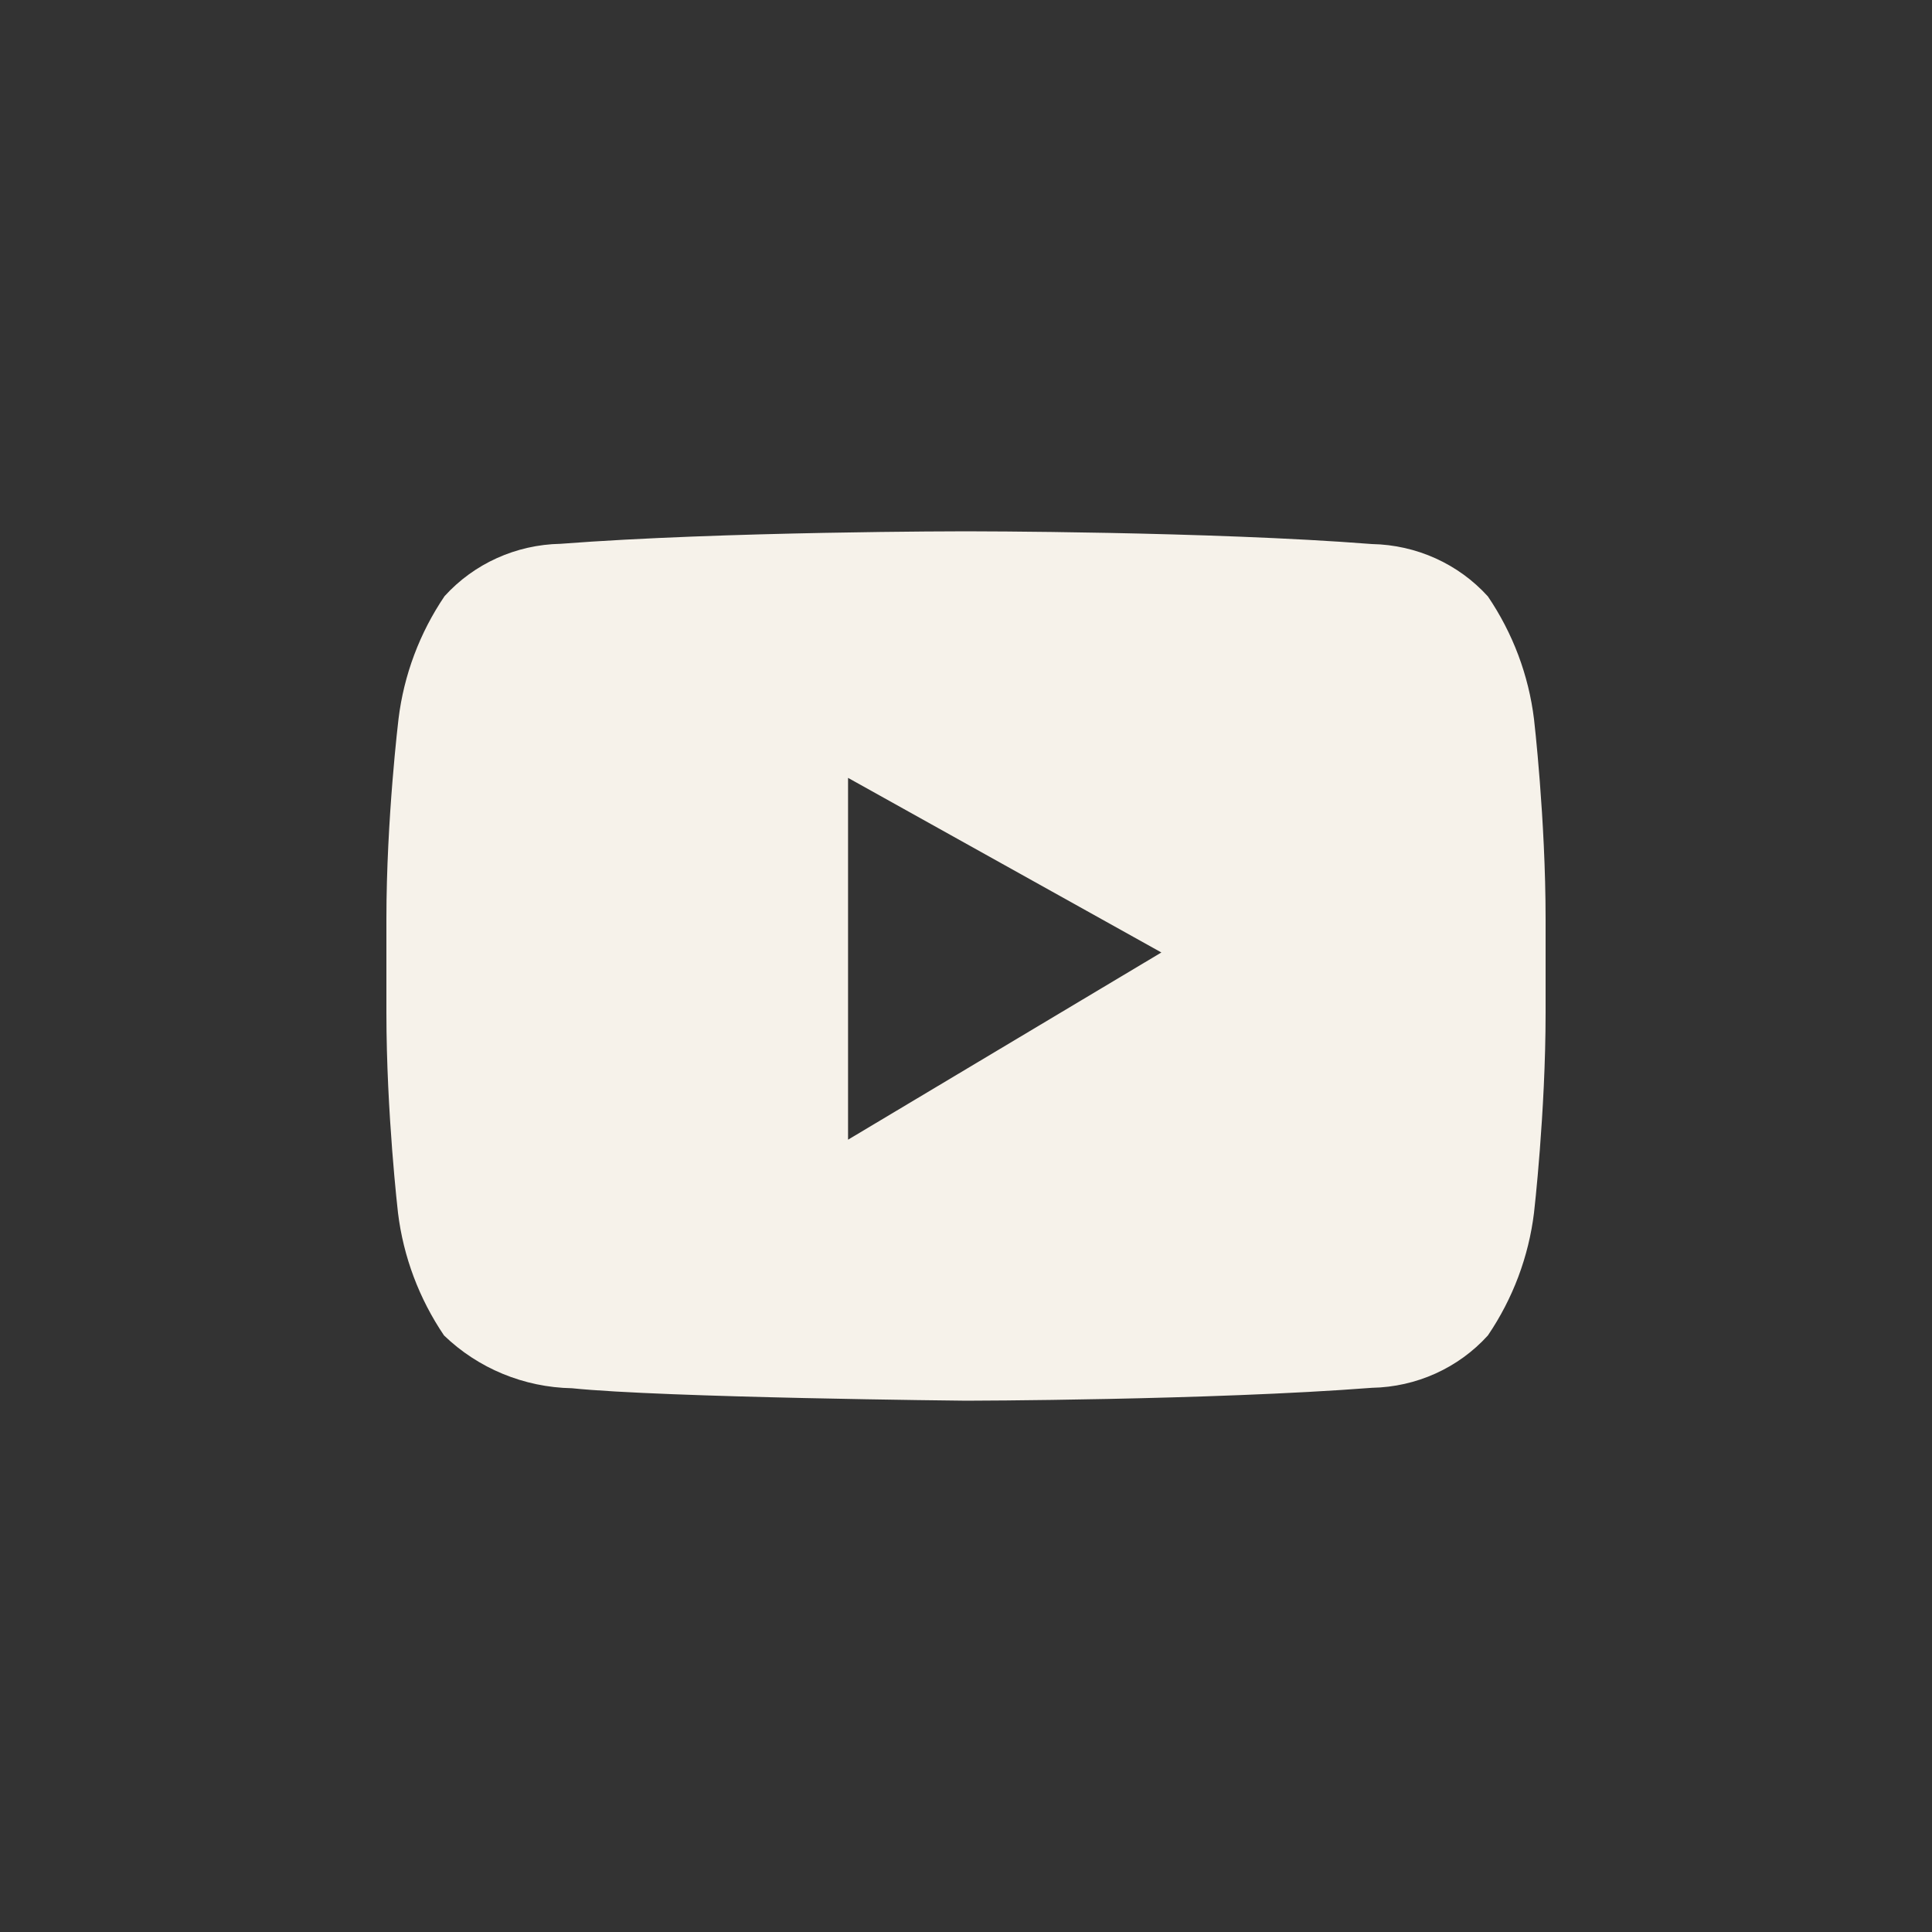 <svg width="40" height="40" viewBox="0 0 40 40" fill="none" xmlns="http://www.w3.org/2000/svg">
<rect x="0" y="0" width="40" height="40" fill="#333333" stroke="none"/>
<path fill-rule="evenodd" clip-rule="evenodd" d="M11.605 11.259C14.964 11 20.002 11 20.002 11C20.002 11 25.046 11 28.405 11.264C29.325 11.281 30.195 11.674 30.805 12.348C31.322 13.11 31.649 13.98 31.76 14.889C31.76 14.889 32 16.953 32 19.029V20.968C32 23.033 31.76 25.11 31.76 25.11C31.649 26.018 31.322 26.888 30.805 27.649C30.195 28.323 29.325 28.716 28.405 28.733C25.046 28.992 20.002 29 20.002 29C20.002 29 13.761 28.939 11.841 28.742C10.848 28.723 9.901 28.332 9.193 27.649C8.677 26.887 8.351 26.018 8.24 25.11C8.24 25.11 8 23.044 8 20.968V19.029C8 16.953 8.251 14.883 8.251 14.883C8.362 13.975 8.688 13.105 9.204 12.343C9.815 11.669 10.685 11.276 11.605 11.259ZM24.045 19.72L17.558 23.596V16.105L24.045 19.72Z" fill="#F6F2EA"/>
</svg>
